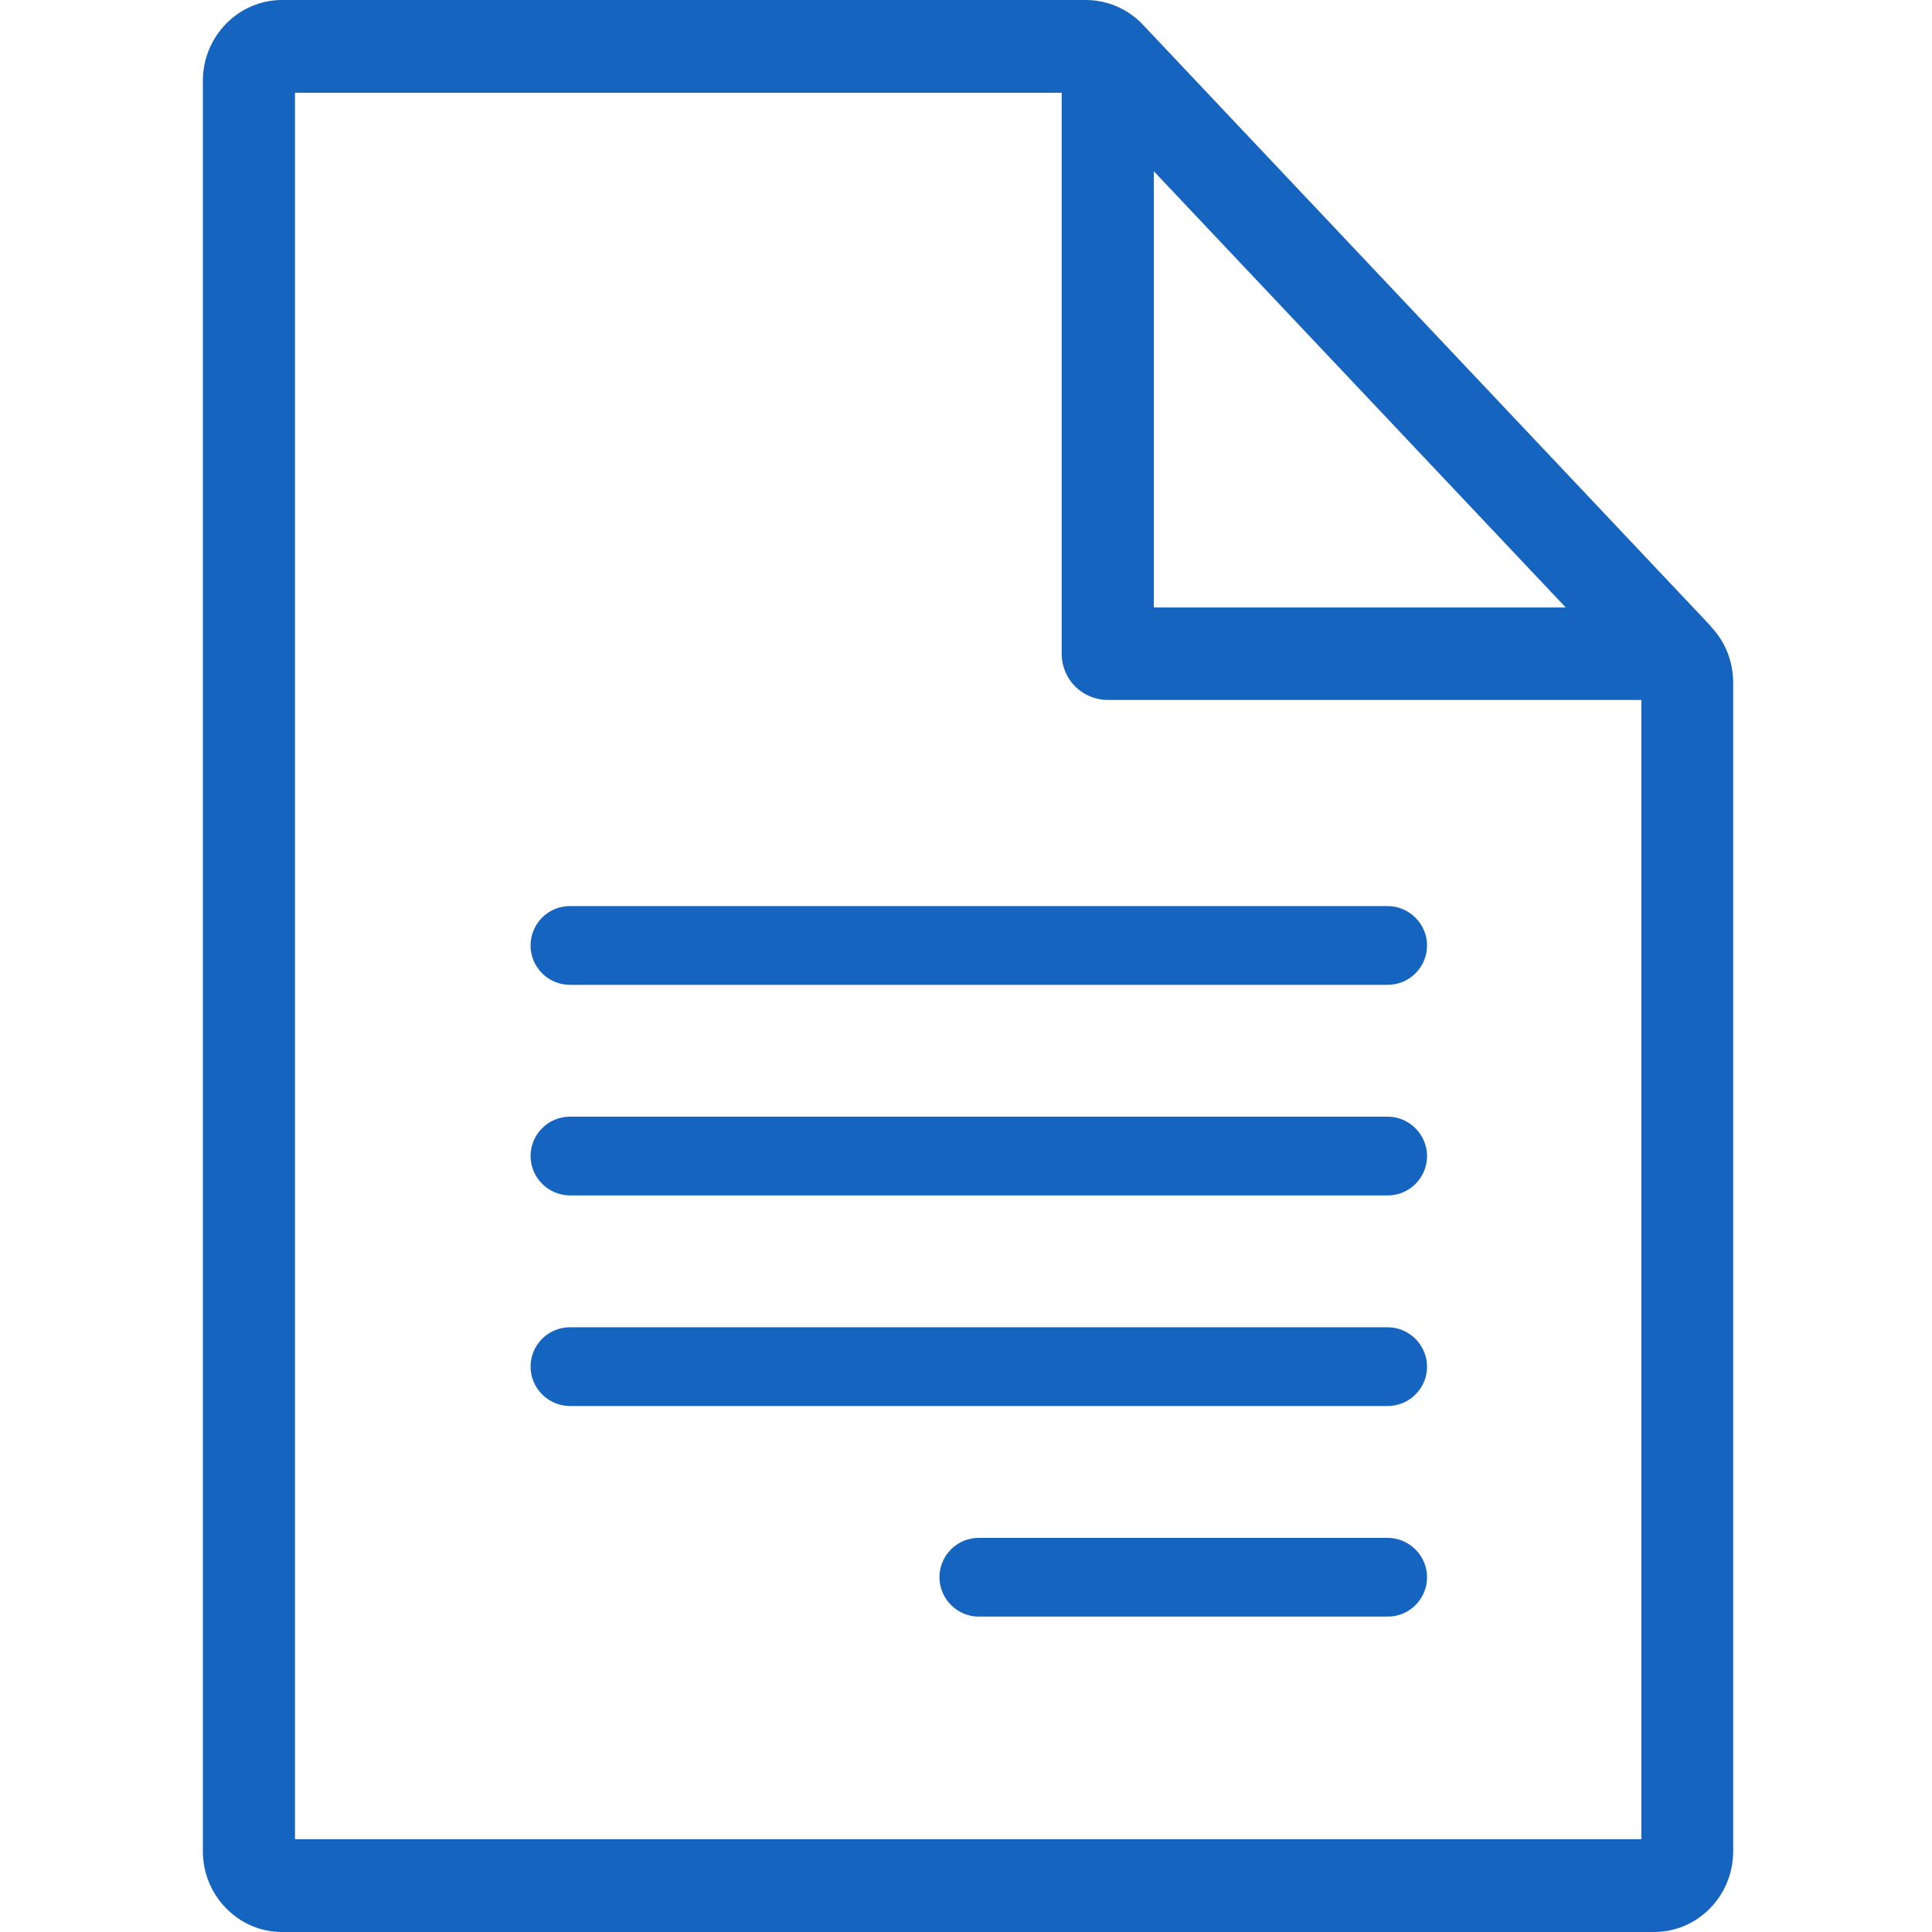 <svg width="200" height="200" viewBox="0 0 200 200" fill="none" xmlns="http://www.w3.org/2000/svg">
<path d="M177.15 64.871L118.306 2.552C116.782 0.922 114.619 0 112.386 0H29.189C24.687 0 21 3.758 21 8.366V191.634C21 196.242 24.687 200 29.189 200H171.23C175.768 200 179.419 196.242 179.419 191.634V70.684C179.419 68.486 178.604 66.43 177.115 64.871H177.15ZM119.44 17.724L162.085 62.886H119.44V17.724ZM169.919 190.393H30.536V9.607H109.905V67.671C109.905 70.33 112.032 72.457 114.69 72.457H169.919V190.358V190.393Z" fill="#1565C0"/>
<path d="M54.924 97.873C54.924 100.142 56.767 101.95 59.001 101.95H143.652C145.92 101.95 147.728 100.106 147.728 97.873C147.728 95.64 145.885 93.796 143.652 93.796H59.001C56.732 93.796 54.924 95.64 54.924 97.873Z" fill="#1565C0"/>
<path d="M143.652 115.597H59.001C56.732 115.597 54.924 117.441 54.924 119.674C54.924 121.907 56.767 123.75 59.001 123.75H143.652C145.92 123.75 147.728 121.907 147.728 119.674C147.728 117.441 145.885 115.597 143.652 115.597Z" fill="#1565C0"/>
<path d="M143.652 137.398H59.001C56.732 137.398 54.924 139.241 54.924 141.475C54.924 143.708 56.767 145.551 59.001 145.551H143.652C145.92 145.551 147.728 143.708 147.728 141.475C147.728 139.241 145.885 137.398 143.652 137.398Z" fill="#1565C0"/>
<path d="M143.652 159.199H101.326C99.057 159.199 97.25 161.042 97.25 163.275C97.25 165.509 99.093 167.352 101.326 167.352H143.652C145.92 167.352 147.728 165.509 147.728 163.275C147.728 161.042 145.885 159.199 143.652 159.199Z" fill="#1565C0"/>
</svg>
